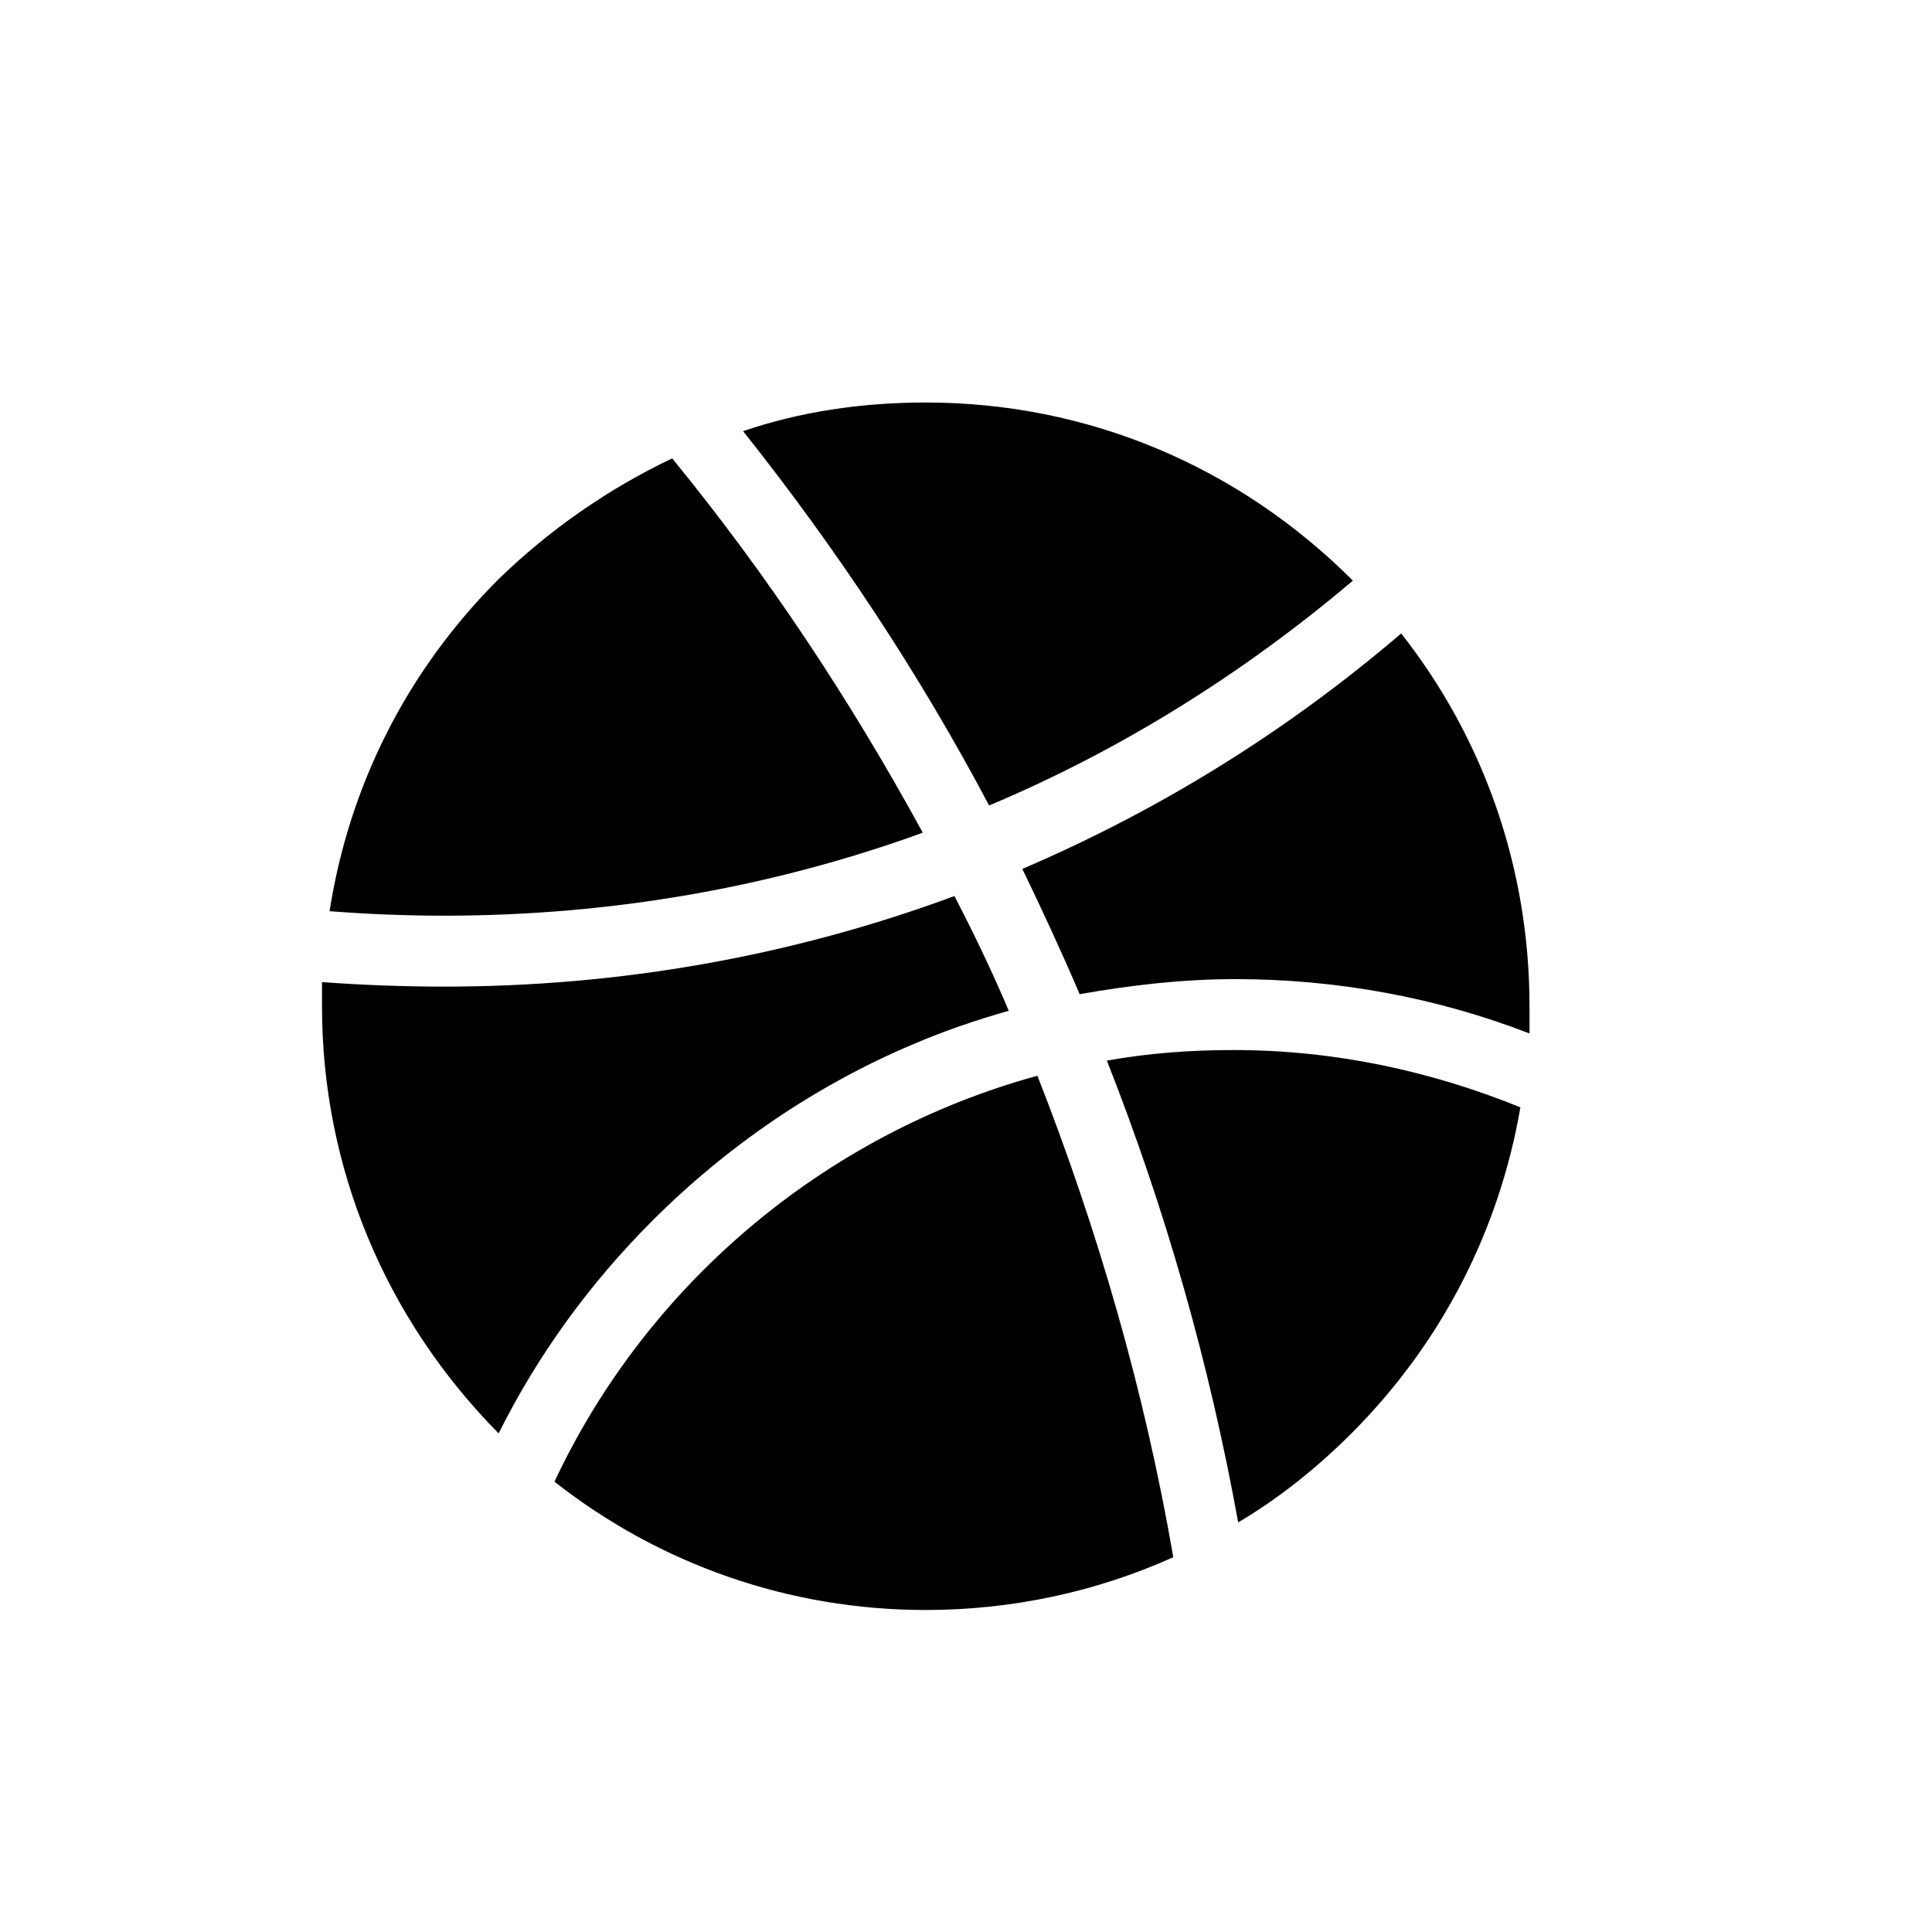 <svg width="24" height="24" viewBox="0 0 24 24" fill="none" xmlns="http://www.w3.org/2000/svg">
<path d="M13.75 13.175C14.481 15.031 15.025 16.944 15.381 18.912C15.887 18.612 16.356 18.238 16.788 17.806C17.913 16.681 18.625 15.275 18.887 13.756C17.781 13.306 16.581 13.044 15.325 13.044C14.8 13.044 14.275 13.081 13.75 13.175Z" fill="black"/>
<path d="M16.806 7.213C16.806 7.194 16.806 7.194 16.806 7.213C15.381 5.787 13.506 5 11.5 5C10.713 5 9.944 5.112 9.231 5.356C10.394 6.819 11.425 8.375 12.287 10.006C13.938 9.312 15.456 8.356 16.806 7.213Z" fill="black"/>
<path d="M17.406 7.869C15.981 9.088 14.406 10.063 12.7 10.794C12.944 11.3 13.188 11.825 13.412 12.35C14.05 12.238 14.688 12.163 15.344 12.163C16.6 12.163 17.837 12.388 19 12.838C19 12.725 19 12.613 19 12.5C19 10.794 18.438 9.181 17.406 7.869Z" fill="black"/>
<path d="M6.888 18.406C8.2 19.438 9.812 20 11.5 20C12.569 20 13.619 19.775 14.575 19.344C14.219 17.281 13.637 15.275 12.887 13.363C10.225 14.094 8.031 15.969 6.888 18.406Z" fill="black"/>
<path d="M11.35 12.969C11.744 12.8 12.137 12.669 12.531 12.556C12.325 12.069 12.1 11.6 11.856 11.131C9.831 11.881 7.694 12.256 5.519 12.256C5.013 12.256 4.506 12.237 4 12.2V12.5C4 14.506 4.787 16.381 6.194 17.806C6.681 16.831 7.319 15.95 8.106 15.162C9.044 14.225 10.15 13.475 11.35 12.969Z" fill="black"/>
<path d="M11.463 10.344C10.562 8.694 9.531 7.137 8.35 5.694C7.562 6.069 6.831 6.575 6.194 7.194C5.05 8.337 4.338 9.762 4.094 11.319C4.562 11.356 5.05 11.375 5.519 11.375C7.6 11.375 9.606 11.019 11.463 10.344Z" fill="black"/>
</svg>
